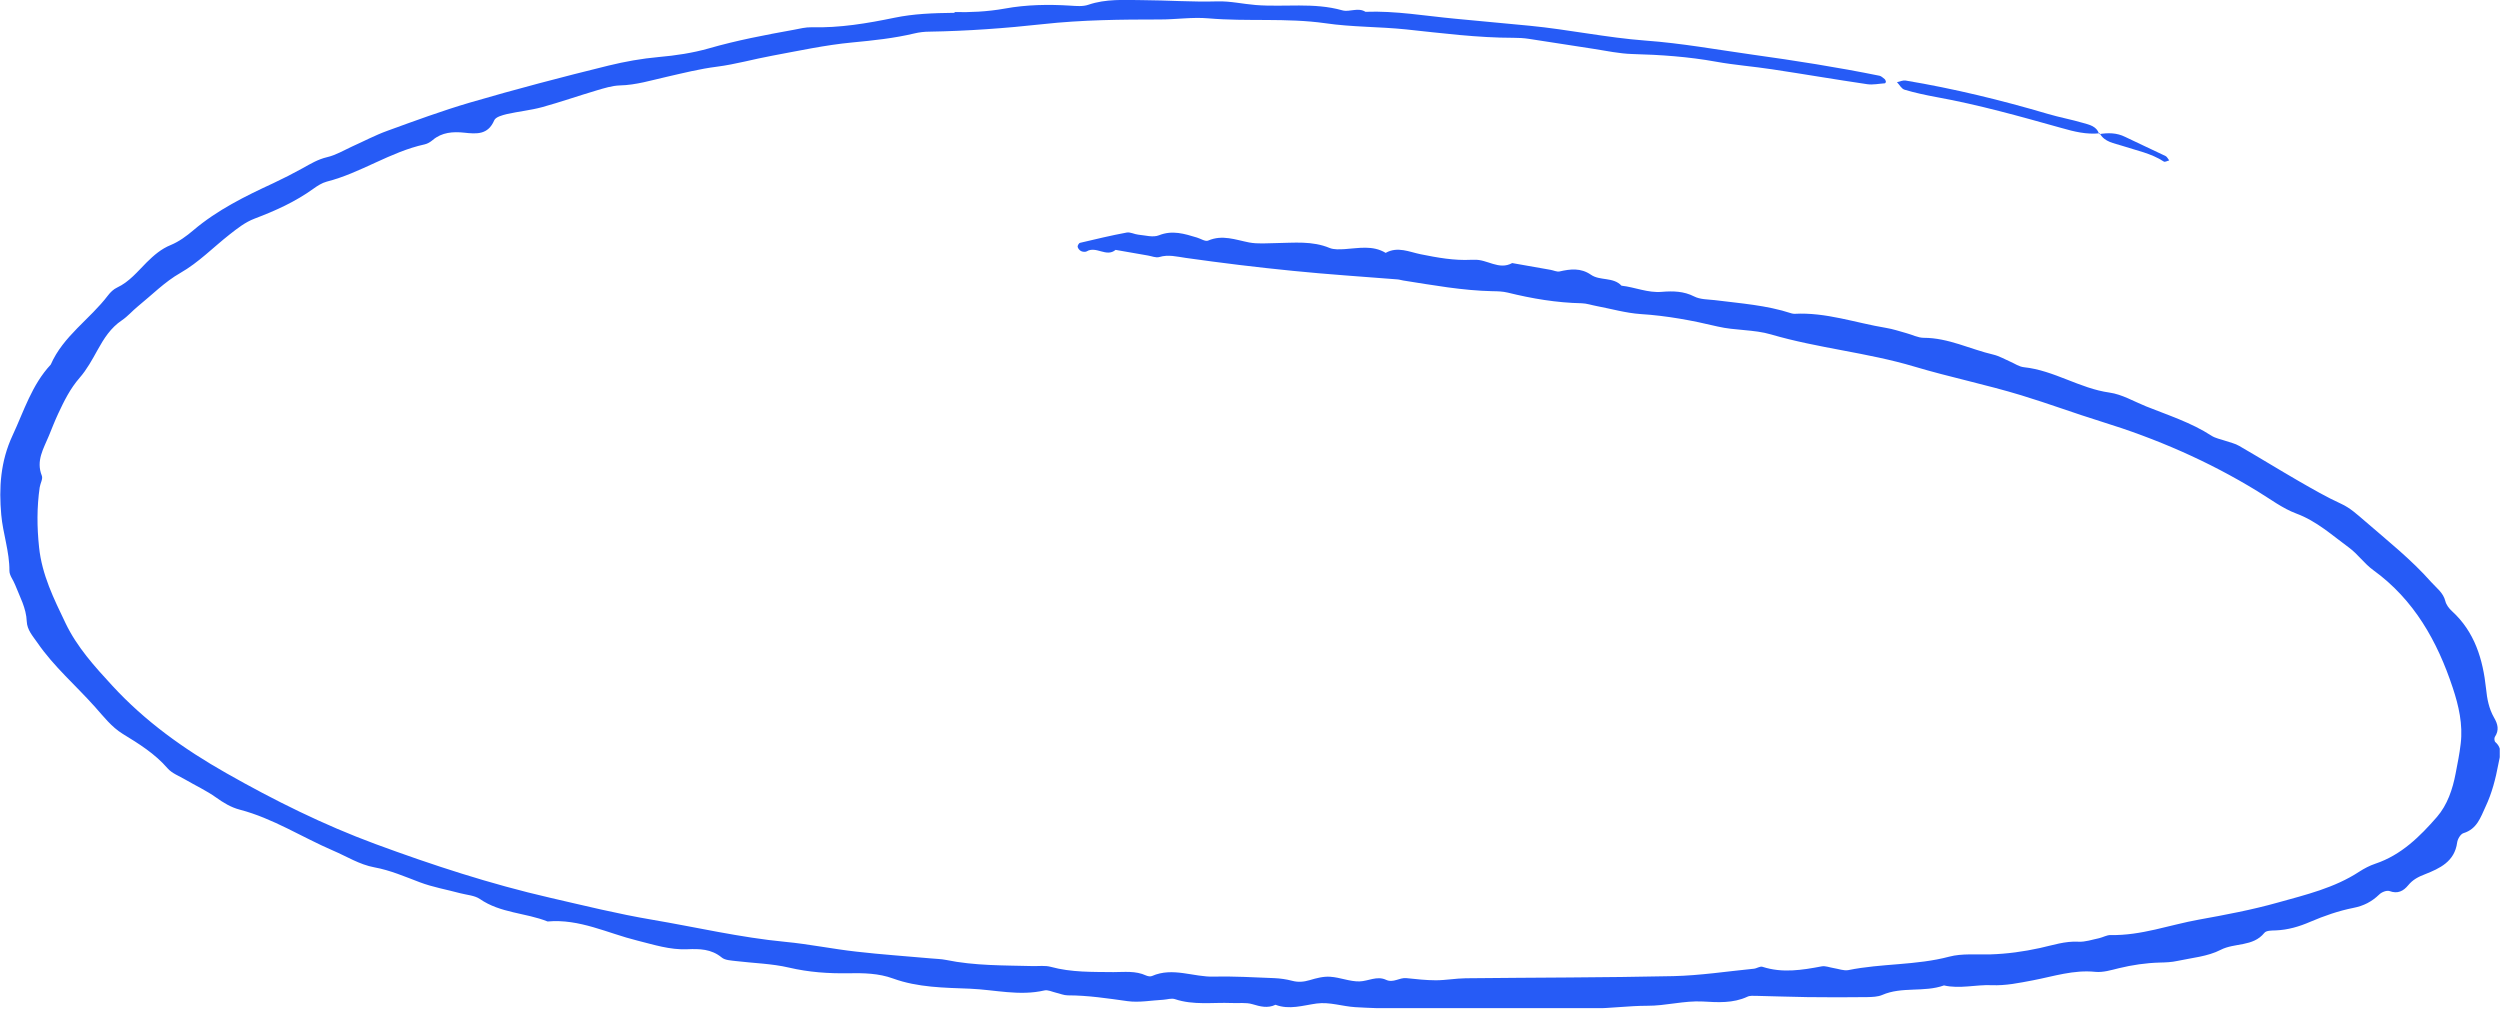 <svg width="199" height="81" viewBox="0 0 199 81" fill="none" xmlns="http://www.w3.org/2000/svg">
<g clip-path="url(#clip0_73_4227)">
<path d="M75.98 0.96C77.15 0.99 78.56 0.94 80 0.68C81.7 0.37 83.46 0.34 85.21 0.45C85.68 0.48 86.2 0.53 86.63 0.38C88.03 -0.1 89.47 -7.14837e-05 90.91 0.01C92.91 0.02 94.9 0.17 96.9 0.11C97.94 0.08 98.94 0.32 99.96 0.4C102.25 0.58 104.57 0.18 106.84 0.82C107.43 0.99 108.09 0.56 108.69 0.94C111.09 0.85 113.46 1.27 115.83 1.49C117.81 1.68 119.79 1.86 121.77 2.05C124.85 2.35 127.9 3 130.98 3.23C133.85 3.44 136.66 3.95 139.5 4.35C142.88 4.82 146.26 5.35 149.61 6.03C149.75 6.06 149.88 6.19 150.01 6.29C150.07 6.34 150.1 6.42 150.12 6.5C150.12 6.54 150.07 6.63 150.04 6.63C149.57 6.66 149.08 6.77 148.62 6.7C146.1 6.33 143.6 5.9 141.08 5.52C139.59 5.29 138.07 5.18 136.59 4.91C134.38 4.51 132.17 4.36 129.93 4.3C128.9 4.27 127.88 4.05 126.86 3.89C125.13 3.63 123.41 3.35 121.68 3.09C121.29 3.03 120.89 3.01 120.49 3.01C117.62 3.01 114.76 2.64 111.92 2.34C109.78 2.12 107.61 2.16 105.5 1.85C102.39 1.41 99.28 1.73 96.18 1.46C94.92 1.35 93.63 1.55 92.35 1.55C89.24 1.55 86.13 1.58 83.03 1.92C80.02 2.25 77 2.47 73.97 2.52C73.58 2.52 73.17 2.57 72.79 2.66C71.16 3.05 69.51 3.22 67.84 3.38C65.71 3.58 63.6 4.04 61.49 4.43C60.01 4.7 58.55 5.12 57.06 5.31C55.71 5.48 54.41 5.81 53.09 6.11C51.85 6.39 50.63 6.77 49.34 6.8C48.72 6.82 48.09 7.02 47.48 7.2C46.03 7.63 44.6 8.13 43.15 8.53C42.23 8.78 41.28 8.87 40.35 9.08C39.98 9.17 39.45 9.31 39.34 9.58C38.84 10.74 37.95 10.67 36.94 10.56C36.07 10.47 35.18 10.52 34.44 11.15C34.26 11.3 34.04 11.44 33.81 11.49C31.06 12.09 28.72 13.77 26 14.46C25.63 14.56 25.27 14.79 24.95 15.02C23.51 16.06 21.91 16.78 20.27 17.4C19.51 17.69 18.91 18.17 18.27 18.67C16.97 19.69 15.82 20.89 14.35 21.73C13.12 22.43 12.09 23.48 10.97 24.39C10.54 24.74 10.17 25.18 9.71 25.49C8.81 26.09 8.27 26.95 7.76 27.87C7.34 28.63 6.91 29.42 6.34 30.07C5.59 30.93 5.1 31.92 4.63 32.93C4.36 33.51 4.13 34.1 3.89 34.69C3.47 35.71 2.85 36.67 3.33 37.87C3.43 38.11 3.21 38.47 3.16 38.79C2.93 40.38 2.94 41.95 3.11 43.56C3.34 45.77 4.29 47.67 5.22 49.61C6.13 51.51 7.53 53.05 8.93 54.57C11.55 57.42 14.64 59.63 18.01 61.54C21.83 63.71 25.76 65.66 29.87 67.18C34.42 68.86 39.04 70.37 43.78 71.46C46.48 72.08 49.18 72.75 51.91 73.21C55.44 73.81 58.93 74.63 62.5 74.97C64.4 75.15 66.27 75.54 68.17 75.75C70.15 75.98 72.13 76.11 74.11 76.29C74.51 76.33 74.91 76.33 75.3 76.41C77.58 76.88 79.9 76.84 82.21 76.9C82.69 76.91 83.19 76.84 83.64 76.96C85.28 77.41 86.96 77.36 88.63 77.38C89.5 77.38 90.39 77.26 91.23 77.65C91.37 77.71 91.57 77.75 91.7 77.69C93.36 76.96 95 77.79 96.65 77.74C98.24 77.7 99.84 77.8 101.44 77.86C101.91 77.88 102.39 77.95 102.85 78.07C103.34 78.2 103.77 78.16 104.25 78.02C104.78 77.86 105.35 77.71 105.89 77.75C106.67 77.8 107.45 78.14 108.22 78.12C108.91 78.1 109.61 77.66 110.32 77.99C110.91 78.27 111.39 77.8 111.95 77.86C112.73 77.94 113.51 78.03 114.29 78.03C115.08 78.03 115.87 77.88 116.67 77.87C122.18 77.81 127.69 77.82 133.2 77.7C135.34 77.65 137.48 77.32 139.61 77.11C139.84 77.09 140.1 76.89 140.3 76.96C141.88 77.47 143.44 77.22 145.02 76.92C145.31 76.87 145.64 77.01 145.96 77.06C146.35 77.12 146.77 77.29 147.13 77.22C149.78 76.68 152.52 76.85 155.16 76.15C156.18 75.88 157.33 76 158.41 75.97C159.76 75.93 161.07 75.75 162.39 75.46C163.39 75.24 164.38 74.9 165.45 74.96C165.99 74.99 166.55 74.79 167.09 74.68C167.4 74.61 167.71 74.42 168.01 74.43C170.44 74.48 172.7 73.62 175.04 73.2C177.15 72.82 179.27 72.42 181.33 71.84C183.55 71.22 185.82 70.68 187.79 69.39C188.19 69.13 188.63 68.9 189.08 68.75C191.14 68.06 192.62 66.59 193.98 65.03C194.81 64.07 195.23 62.83 195.47 61.56C195.62 60.78 195.78 60 195.87 59.21C196.06 57.67 195.71 56.16 195.24 54.75C194.02 51.06 192.17 47.74 188.91 45.38C188.2 44.87 187.68 44.1 186.98 43.59C185.64 42.61 184.41 41.48 182.79 40.88C181.69 40.47 180.71 39.72 179.69 39.1C175.79 36.71 171.64 34.91 167.27 33.56C165.14 32.9 163.05 32.12 160.91 31.47C158.09 30.61 155.19 30.02 152.38 29.18C148.63 28.06 144.72 27.72 140.97 26.62C139.61 26.22 138.13 26.32 136.72 25.99C134.71 25.51 132.68 25.13 130.6 25C129.42 24.92 128.25 24.58 127.08 24.36C126.69 24.29 126.3 24.15 125.91 24.14C123.91 24.1 121.95 23.77 120.01 23.29C119.63 23.2 119.22 23.18 118.82 23.18C116.42 23.13 114.07 22.7 111.71 22.33C111.55 22.31 111.4 22.25 111.24 22.24C108.46 22.02 105.68 21.84 102.91 21.56C100.06 21.28 97.22 20.93 94.39 20.53C93.67 20.43 93.01 20.24 92.28 20.46C92.02 20.54 91.68 20.39 91.38 20.34C90.52 20.19 89.66 20.04 88.8 19.89C88.07 20.51 87.25 19.55 86.5 20.01C86.39 20.07 86.18 20.05 86.06 19.99C85.93 19.93 85.81 19.78 85.78 19.65C85.76 19.56 85.88 19.35 85.97 19.33C87.21 19.04 88.44 18.74 89.69 18.51C89.98 18.46 90.3 18.65 90.61 18.68C91.16 18.73 91.78 18.92 92.25 18.73C93.33 18.3 94.28 18.61 95.28 18.91C95.58 19 95.95 19.25 96.17 19.15C97.3 18.66 98.35 19.09 99.43 19.3C100.13 19.43 100.86 19.36 101.58 19.35C103.01 19.33 104.45 19.16 105.84 19.74C106.19 19.88 106.63 19.85 107.03 19.83C108.14 19.76 109.26 19.5 110.3 20.13C111.25 19.59 112.19 20.06 113.09 20.24C114.43 20.51 115.75 20.75 117.11 20.68C117.19 20.68 117.27 20.68 117.35 20.68C118.37 20.62 119.31 21.53 120.37 20.94C121.39 21.12 122.41 21.3 123.43 21.48C123.66 21.52 123.92 21.65 124.13 21.61C125 21.41 125.83 21.31 126.64 21.87C127.36 22.37 128.41 22.03 129.07 22.74C130.15 22.86 131.17 23.33 132.29 23.23C133.16 23.16 134.02 23.17 134.86 23.6C135.33 23.84 135.94 23.83 136.49 23.89C138.54 24.15 140.61 24.29 142.59 24.94C142.67 24.96 142.75 24.98 142.83 24.98C145.34 24.84 147.7 25.7 150.13 26.1C150.68 26.19 151.21 26.37 151.75 26.52C152.21 26.64 152.67 26.89 153.13 26.89C155.09 26.89 156.83 27.8 158.68 28.23C159.14 28.34 159.56 28.59 160 28.78C160.37 28.94 160.72 29.19 161.1 29.23C163.5 29.48 165.54 30.92 167.92 31.25C168.91 31.39 169.85 31.95 170.81 32.34C172.58 33.05 174.41 33.63 176.03 34.68C176.35 34.89 176.77 34.96 177.14 35.09C177.51 35.22 177.92 35.3 178.25 35.5C179.84 36.42 181.4 37.38 182.99 38.3C184.09 38.93 185.19 39.57 186.33 40.09C187.08 40.43 187.64 40.96 188.25 41.48C190.06 43.05 191.94 44.54 193.53 46.34C193.95 46.81 194.48 47.17 194.65 47.85C194.72 48.14 194.94 48.43 195.17 48.64C196.99 50.3 197.64 52.48 197.89 54.82C197.97 55.63 198.12 56.41 198.52 57.11C198.83 57.64 198.95 58.12 198.59 58.66C198.53 58.75 198.55 59 198.63 59.07C199.23 59.6 198.99 60.17 198.87 60.82C198.65 61.99 198.36 63.13 197.85 64.21C197.45 65.07 197.17 65.99 196.09 66.32C195.86 66.39 195.63 66.78 195.59 67.06C195.39 68.59 194.19 69.13 193.03 69.59C192.48 69.8 192.05 70.03 191.69 70.47C191.31 70.93 190.86 71.17 190.21 70.93C189.99 70.85 189.58 71.01 189.39 71.2C188.8 71.77 188.15 72.11 187.32 72.27C186.16 72.5 185.01 72.9 183.91 73.37C183.01 73.76 182.12 74.02 181.15 74.06C180.84 74.07 180.39 74.06 180.24 74.26C179.33 75.38 177.88 75.03 176.76 75.61C175.73 76.14 174.48 76.24 173.32 76.49C172.87 76.59 172.39 76.61 171.92 76.62C170.81 76.65 169.73 76.81 168.66 77.07C168.05 77.22 167.4 77.42 166.79 77.36C165.07 77.18 163.46 77.72 161.84 78.03C160.73 78.24 159.65 78.47 158.53 78.42C157.27 78.37 156 78.73 154.74 78.44C153.15 79.01 151.4 78.51 149.82 79.2C149.47 79.35 149.03 79.36 148.64 79.37C147.05 79.39 145.45 79.39 143.86 79.37C142.51 79.35 141.15 79.3 139.8 79.27C139.56 79.27 139.29 79.24 139.09 79.34C137.95 79.87 136.74 79.79 135.55 79.72C134.05 79.64 132.6 80.07 131.1 80.06C129.67 80.06 128.24 80.26 126.81 80.27C122.82 80.31 118.82 80.31 114.83 80.3C112.51 80.3 110.19 80.31 107.88 80.17C106.86 80.11 105.84 79.74 104.8 79.88C103.71 80.03 102.63 80.4 101.53 79.98C100.9 80.28 100.32 80.12 99.68 79.93C99.17 79.78 98.58 79.87 98.03 79.84C96.53 79.78 95.01 80.03 93.52 79.53C93.25 79.44 92.91 79.56 92.6 79.58C91.65 79.63 90.67 79.82 89.74 79.69C88.16 79.47 86.59 79.23 84.99 79.23C84.68 79.23 84.37 79.09 84.06 79.02C83.75 78.95 83.41 78.77 83.13 78.84C81.14 79.3 79.17 78.78 77.21 78.7C75.17 78.62 73.07 78.61 71.09 77.89C69.94 77.47 68.75 77.45 67.55 77.47C65.95 77.5 64.38 77.39 62.8 77.02C61.43 76.7 59.98 76.67 58.57 76.5C58.18 76.45 57.71 76.44 57.44 76.21C56.61 75.53 55.67 75.52 54.71 75.56C53.33 75.62 52.05 75.2 50.73 74.87C48.37 74.29 46.13 73.12 43.59 73.35C41.83 72.65 39.83 72.69 38.2 71.56C37.77 71.27 37.16 71.24 36.63 71.1C35.56 70.81 34.45 70.62 33.42 70.23C32.23 69.78 31.06 69.27 29.8 69.04C28.61 68.82 27.6 68.17 26.52 67.71C24.03 66.64 21.73 65.14 19.09 64.45C18.37 64.26 17.79 63.9 17.2 63.48C16.43 62.93 15.56 62.53 14.74 62.05C14.26 61.77 13.69 61.56 13.34 61.16C12.33 59.99 11.05 59.2 9.76 58.41C8.87 57.86 8.25 57.04 7.57 56.28C6.04 54.56 4.28 53.06 2.97 51.15C2.6 50.62 2.16 50.14 2.13 49.47C2.09 48.4 1.57 47.49 1.2 46.54C1.06 46.17 0.75 45.81 0.75 45.44C0.76 43.91 0.23 42.46 0.1 40.98C-0.09 38.84 0.03 36.74 1 34.66C1.91 32.71 2.53 30.64 4.04 29.02C5.03 26.75 7.16 25.41 8.6 23.51C8.79 23.26 9.04 23.02 9.32 22.89C10.3 22.43 10.95 21.61 11.68 20.88C12.25 20.32 12.83 19.81 13.6 19.5C14.25 19.23 14.85 18.79 15.39 18.33C17.3 16.71 19.51 15.62 21.76 14.58C22.55 14.21 23.33 13.81 24.09 13.39C24.72 13.04 25.31 12.68 26.04 12.51C26.73 12.35 27.36 11.97 28.01 11.67C28.95 11.25 29.87 10.76 30.84 10.41C33.01 9.62 35.18 8.82 37.39 8.17C41.05 7.1 44.74 6.13 48.44 5.22C49.75 4.9 51.09 4.66 52.43 4.54C53.79 4.42 55.13 4.22 56.43 3.85C58.65 3.21 60.92 2.78 63.19 2.37C63.66 2.28 64.13 2.16 64.6 2.17C66.84 2.23 69.04 1.86 71.21 1.41C72.72 1.1 74.21 1.04 75.99 1.02L75.98 0.96Z" fill="#265BF6"/>
<path d="M167.14 10.61C166.09 10.72 165.11 10.48 164.1 10.19C160.81 9.27 157.52 8.34 154.15 7.73C153.29 7.57 152.43 7.39 151.6 7.14C151.36 7.07 151.2 6.75 151 6.54C151.23 6.49 151.47 6.38 151.68 6.41C155.52 7.05 159.29 7.97 163.02 9.07C163.93 9.34 164.88 9.51 165.79 9.78C166.3 9.93 166.9 10.03 167.09 10.68L167.15 10.61H167.14Z" fill="#265BF6"/>
<path d="M167.08 10.68C167.8 10.56 168.49 10.56 169.17 10.9C170.23 11.42 171.31 11.9 172.38 12.42C172.5 12.48 172.57 12.65 172.67 12.77C172.53 12.8 172.33 12.92 172.24 12.86C171.23 12.2 170.06 11.98 168.94 11.61C168.28 11.39 167.53 11.32 167.14 10.62L167.08 10.69V10.68Z" fill="#265BF6"/>
</g>
<defs>
<clipPath id="clip0_73_4227">
<rect width="198.98" height="80.25" fill="white"/>
</clipPath>
</defs>
</svg>

